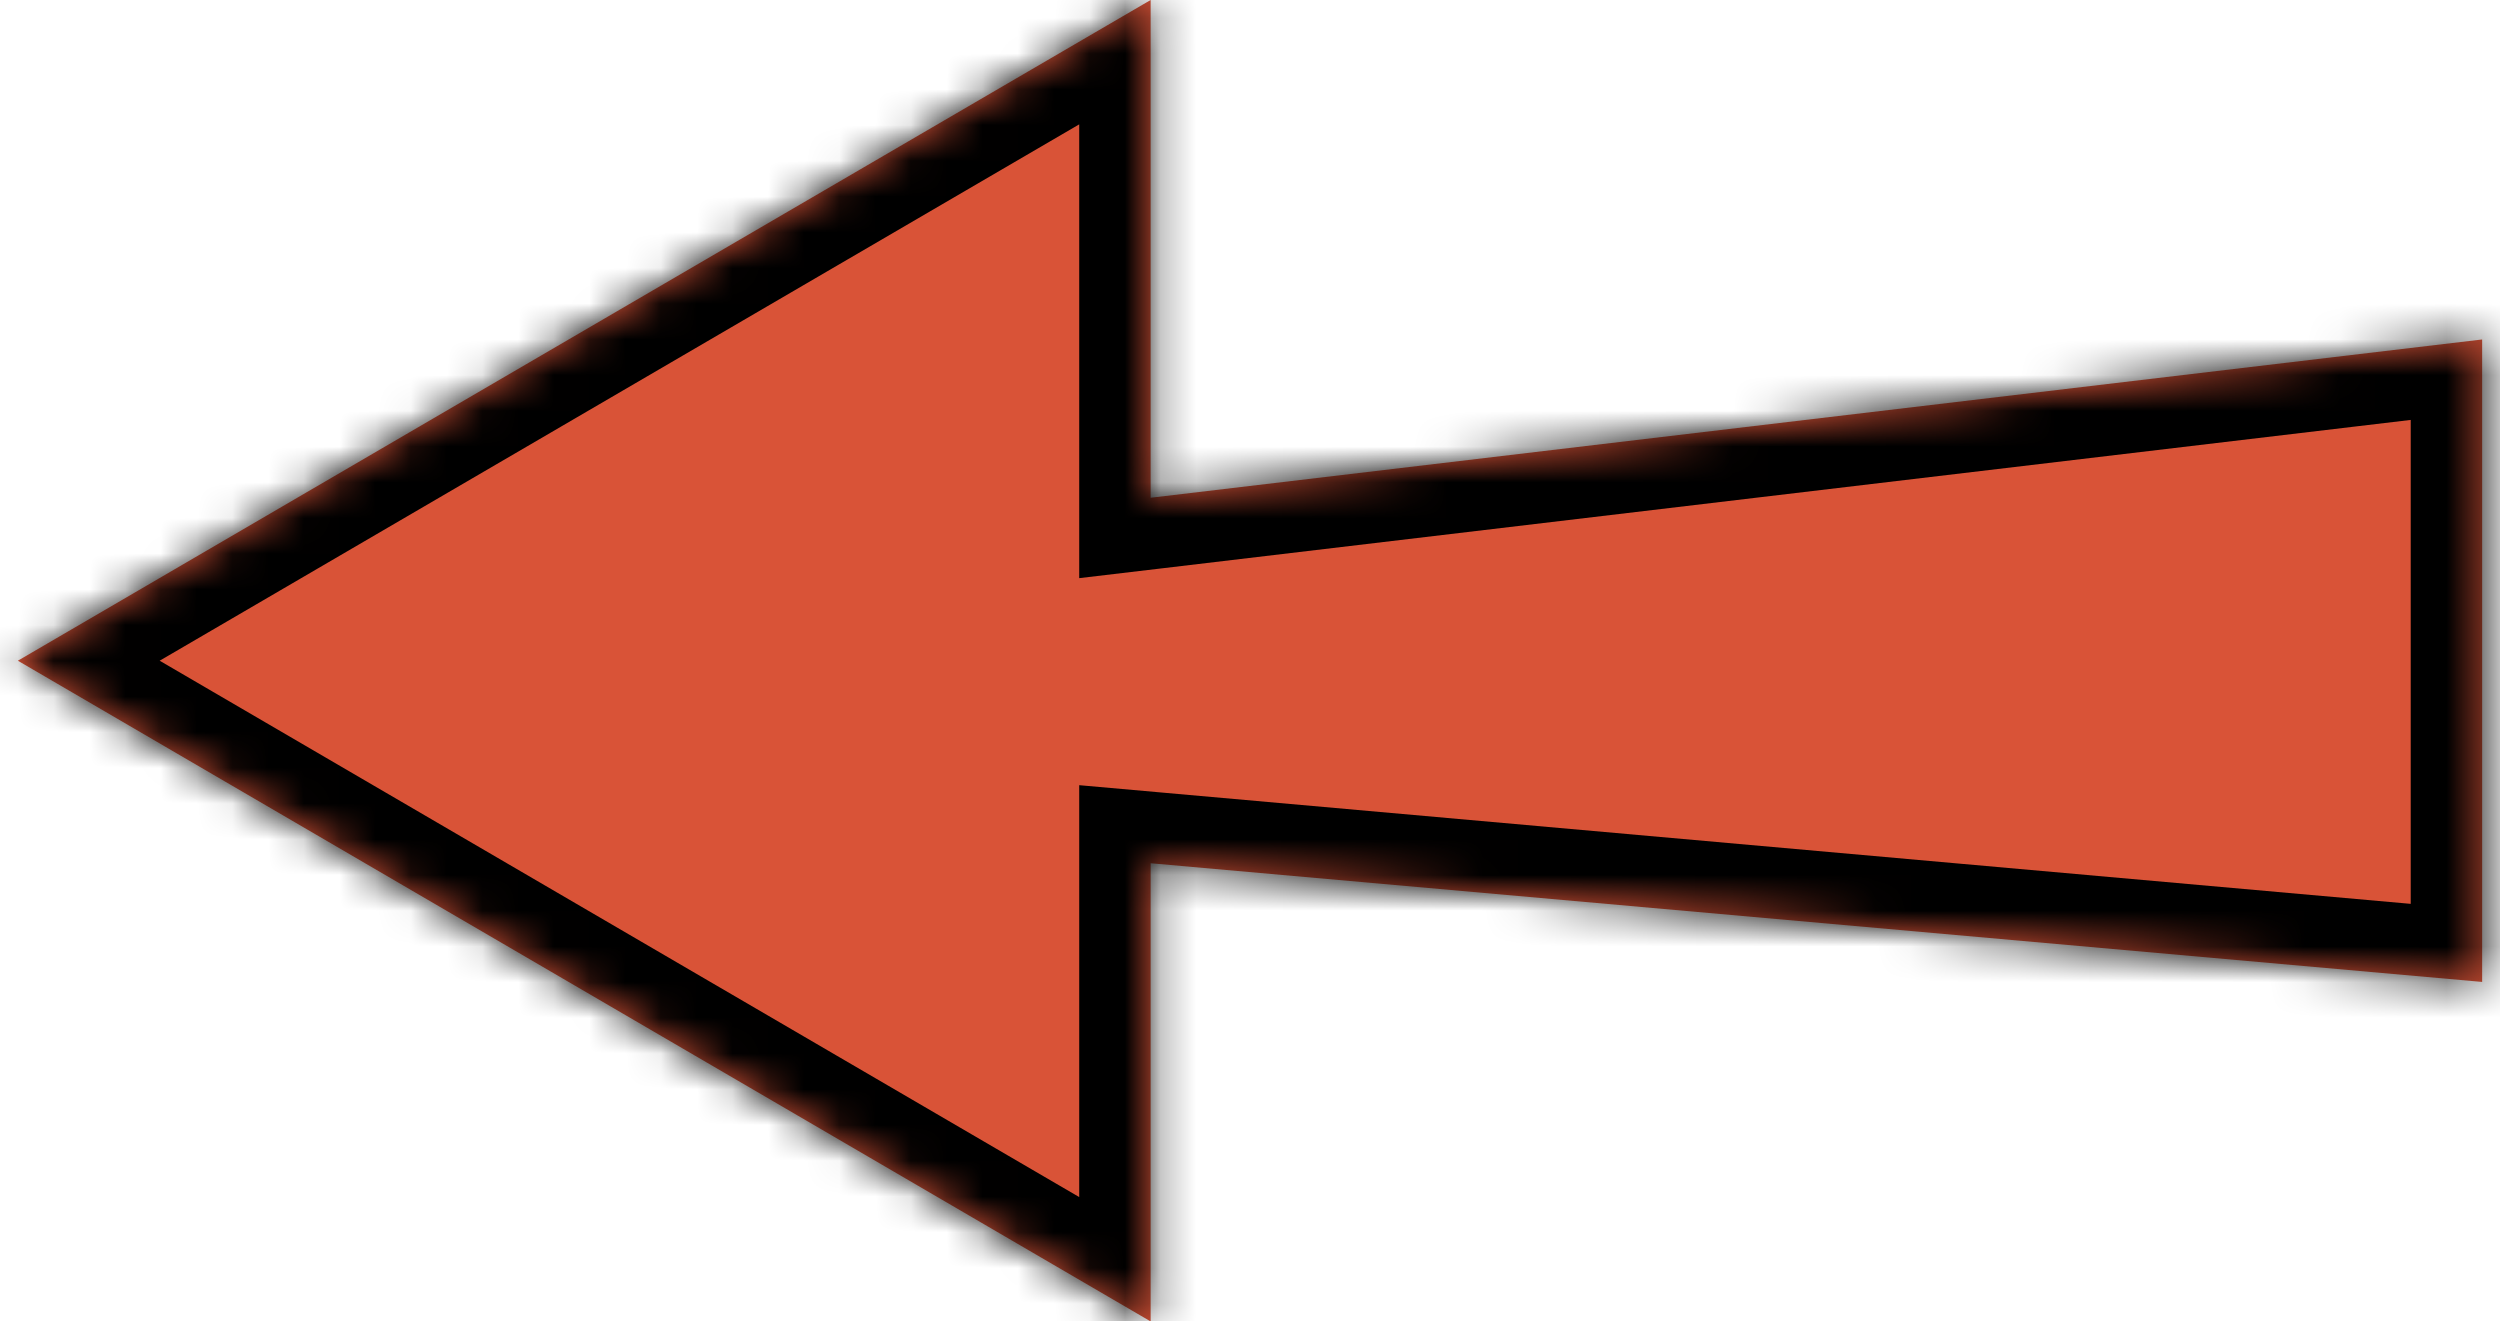 <svg width="70" height="37" viewBox="0 0 70 37" fill="none" xmlns="http://www.w3.org/2000/svg">
<mask id="path-1-inside-1_1206_4161" fill="white">
<path fill-rule="evenodd" clip-rule="evenodd" d="M32.218 -0L0.5 18.5L32.218 37L32.218 24.171L69.5 27.494L69.5 9.505L32.218 13.937L32.218 -0Z"/>
</mask>
<path fill-rule="evenodd" clip-rule="evenodd" d="M32.218 -0L0.5 18.5L32.218 37L32.218 24.171L69.5 27.494L69.5 9.505L32.218 13.937L32.218 -0Z" fill="#D95337"/>
<path d="M0.5 18.5L-0.508 16.772L-3.47 18.5L-0.508 20.228L0.5 18.5ZM32.218 5.21962e-07L34.218 6.986e-07L34.218 -3.482L31.21 -1.728L32.218 5.21962e-07ZM32.218 37L31.21 38.728L34.218 40.482L34.218 37L32.218 37ZM32.218 24.171L32.395 22.179L30.218 21.985L30.218 24.171L32.218 24.171ZM69.5 27.494L69.322 29.487L71.5 29.681L71.5 27.494L69.5 27.494ZM69.5 9.505L71.5 9.505L71.5 7.254L69.264 7.519L69.5 9.505ZM32.218 13.937L30.218 13.937L30.218 16.188L32.454 15.923L32.218 13.937ZM1.508 20.228L33.225 1.728L31.21 -1.728L-0.508 16.772L1.508 20.228ZM33.225 35.272L1.508 16.772L-0.508 20.228L31.21 38.728L33.225 35.272ZM30.218 24.171L30.218 37L34.218 37L34.218 24.171L30.218 24.171ZM69.678 25.502L32.395 22.179L32.04 26.163L69.322 29.487L69.678 25.502ZM67.5 9.505L67.5 27.494L71.5 27.494L71.5 9.505L67.5 9.505ZM32.454 15.923L69.736 11.492L69.264 7.519L31.982 11.951L32.454 15.923ZM30.218 3.45323e-07L30.218 13.937L34.218 13.937L34.218 6.986e-07L30.218 3.45323e-07Z" fill="black" mask="url(#path-1-inside-1_1206_4161)"/>
</svg>
